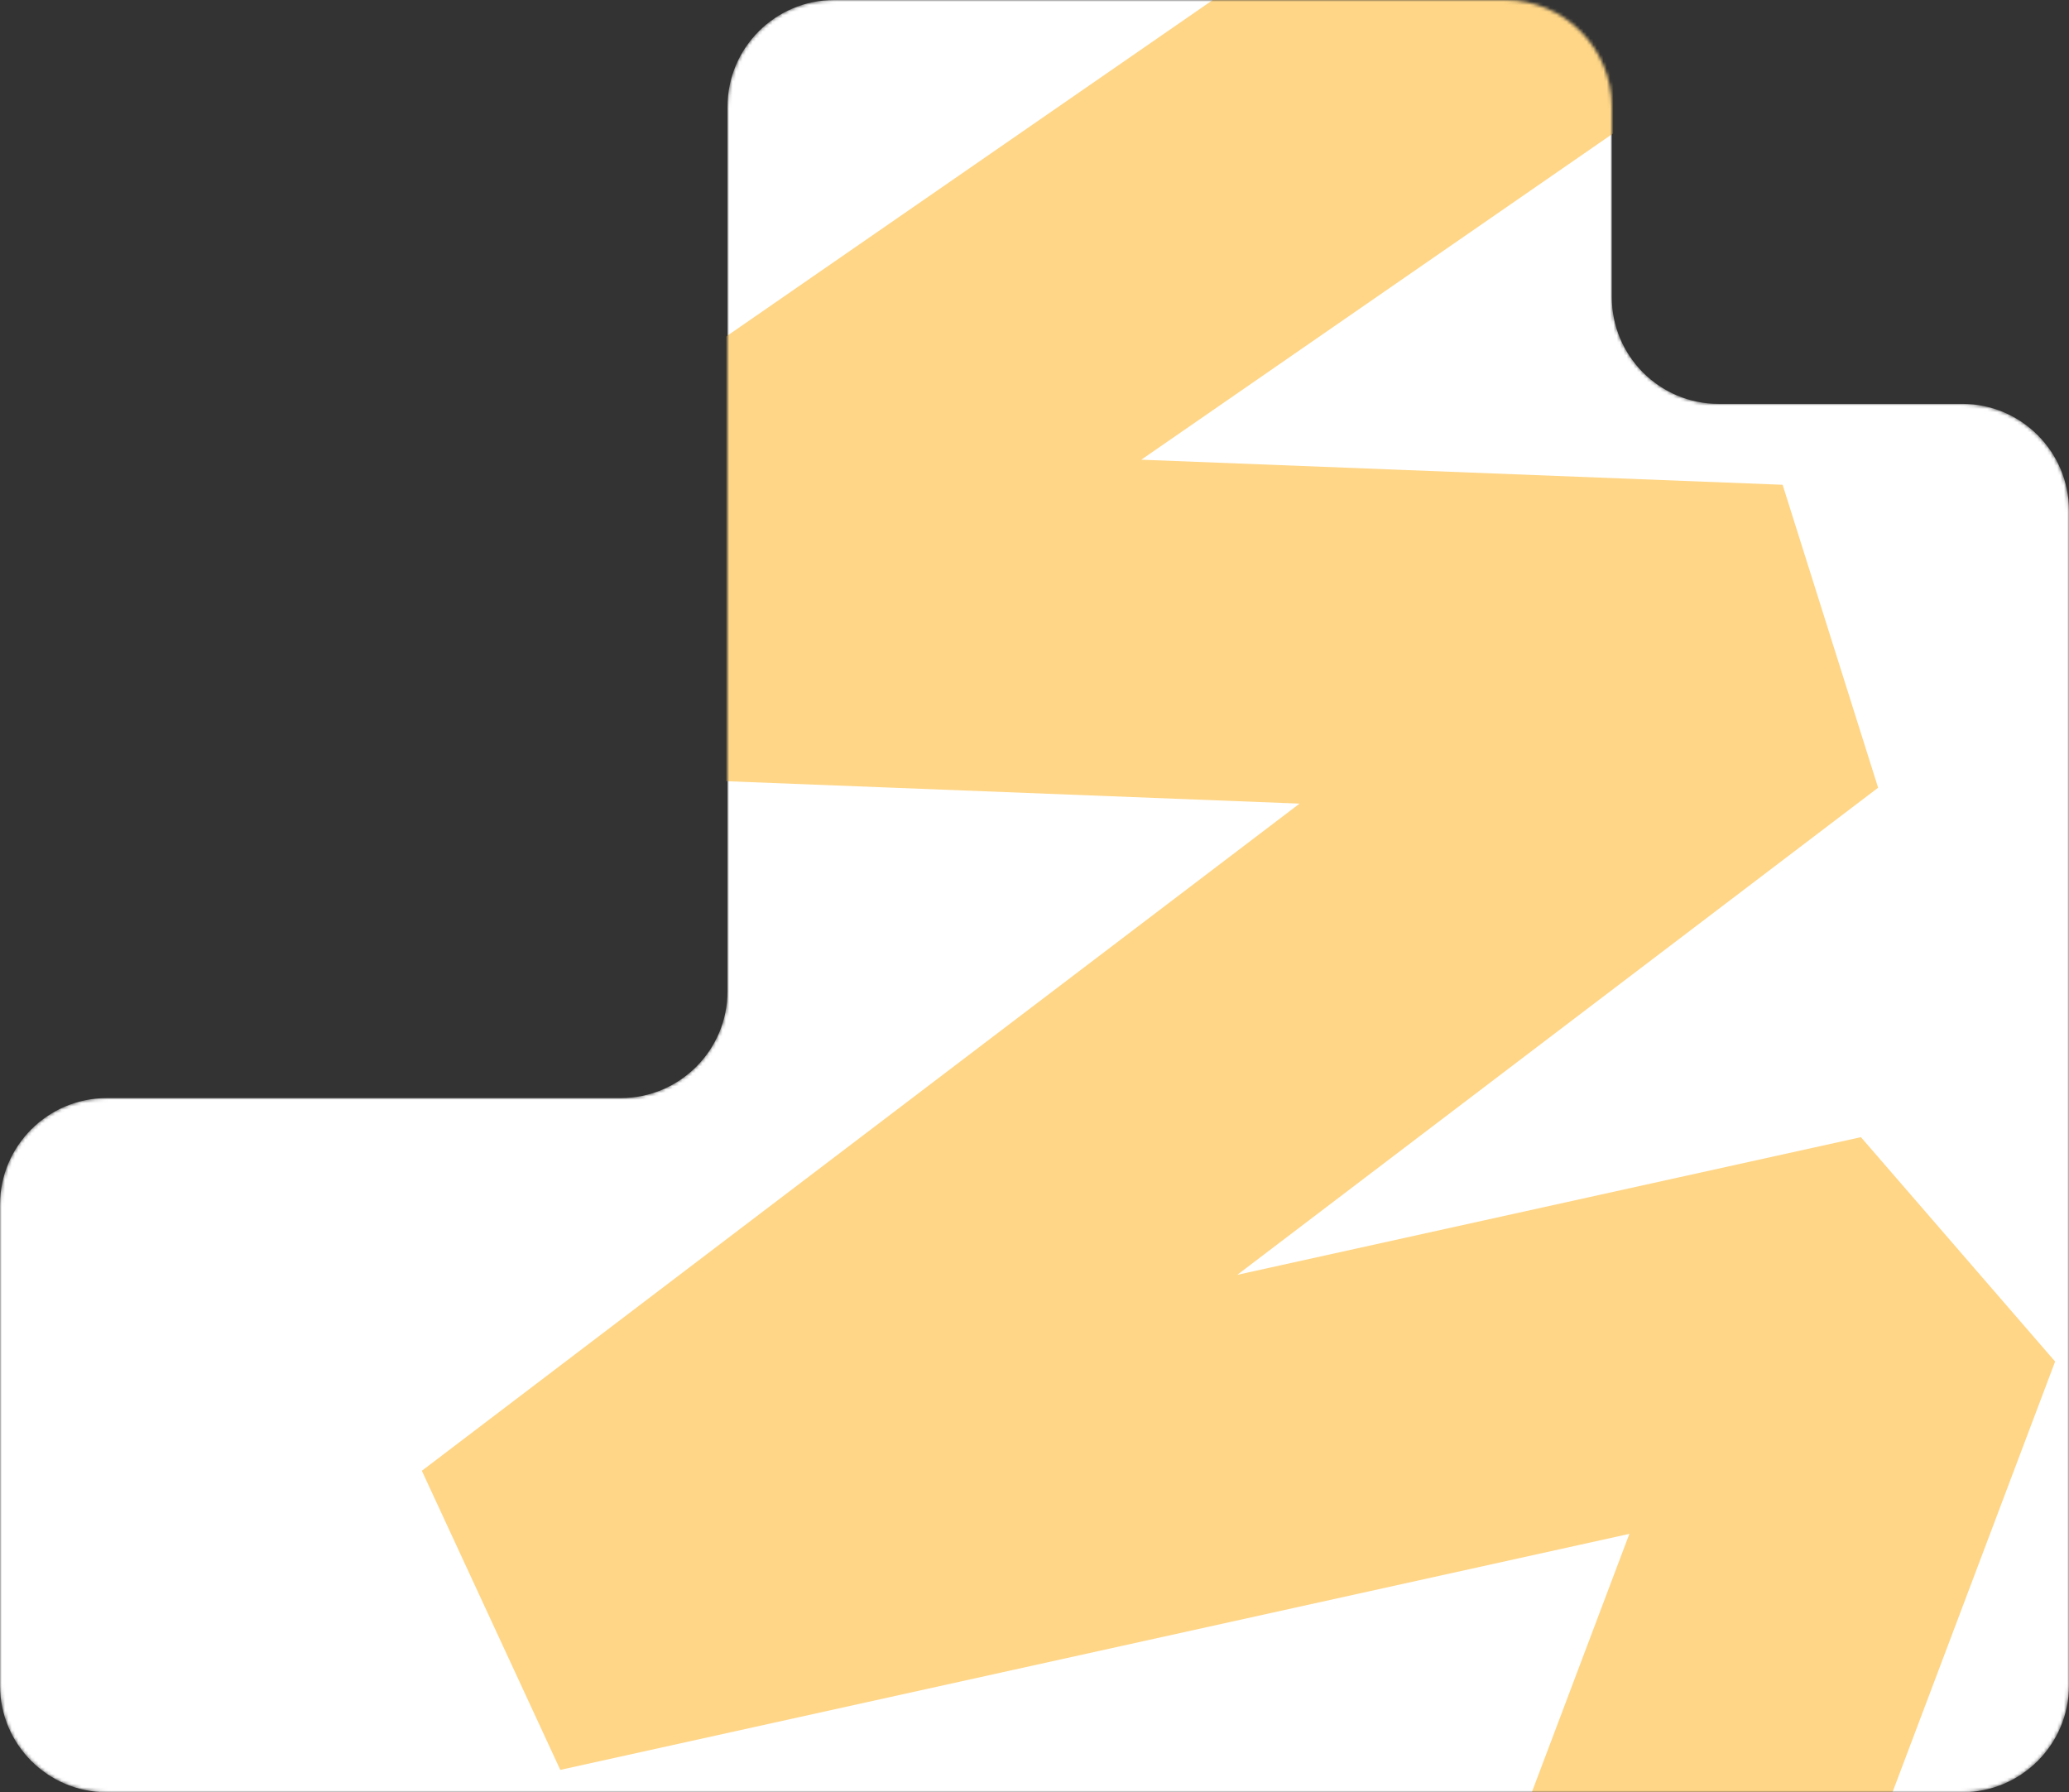 <?xml version="1.0" encoding="UTF-8"?> <svg xmlns="http://www.w3.org/2000/svg" width="620" height="537" viewBox="0 0 620 537" fill="none"><rect x="0" y="0" width="620" height="537" fill="#333333" stroke="none"/><mask id="mask0_211_805" style="mask-type:alpha" maskUnits="userSpaceOnUse" x="0" y="0" width="620" height="537"><path fill-rule="evenodd" clip-rule="evenodd" d="M451 0C468.673 0 483 14.327 483 32V89C483 106.673 497.327 121 515 121H588C605.673 121 620 135.327 620 153V505C620 522.673 605.673 537 588 537H32C14.327 537 0 522.673 0 505V361C0 343.327 14.327 329 32 329H186C203.673 329 218 314.673 218 297V32C218 14.327 232.327 0 250 0H451Z" fill="white"></path></mask><g mask="url(#mask0_211_805)"><path fill-rule="evenodd" clip-rule="evenodd" d="M451 0C468.673 0 483 14.327 483 32V89C483 106.673 497.327 121 515 121H588C605.673 121 620 135.327 620 153V505C620 522.673 605.673 537 588 537H32C14.327 537 0 522.673 0 505V361C0 343.327 14.327 329 32 329H186C203.673 329 218 314.673 218 297V32C218 14.327 232.327 0 250 0H451Z" fill="white"></path><path fill-rule="evenodd" clip-rule="evenodd" d="M159.846 140.753L472.75 -75.584L530.25 7.584L341.998 137.738L534.184 145.249L562.8 236.015L370.751 381.972L557.65 340.718L615.841 407.944L530.53 633.86L435.94 598.141L488.265 459.576L167.897 530.291L126.41 440.675L389.432 240.778L186.622 232.852L159.846 140.753Z" fill="#FFD687"></path></g></svg> 